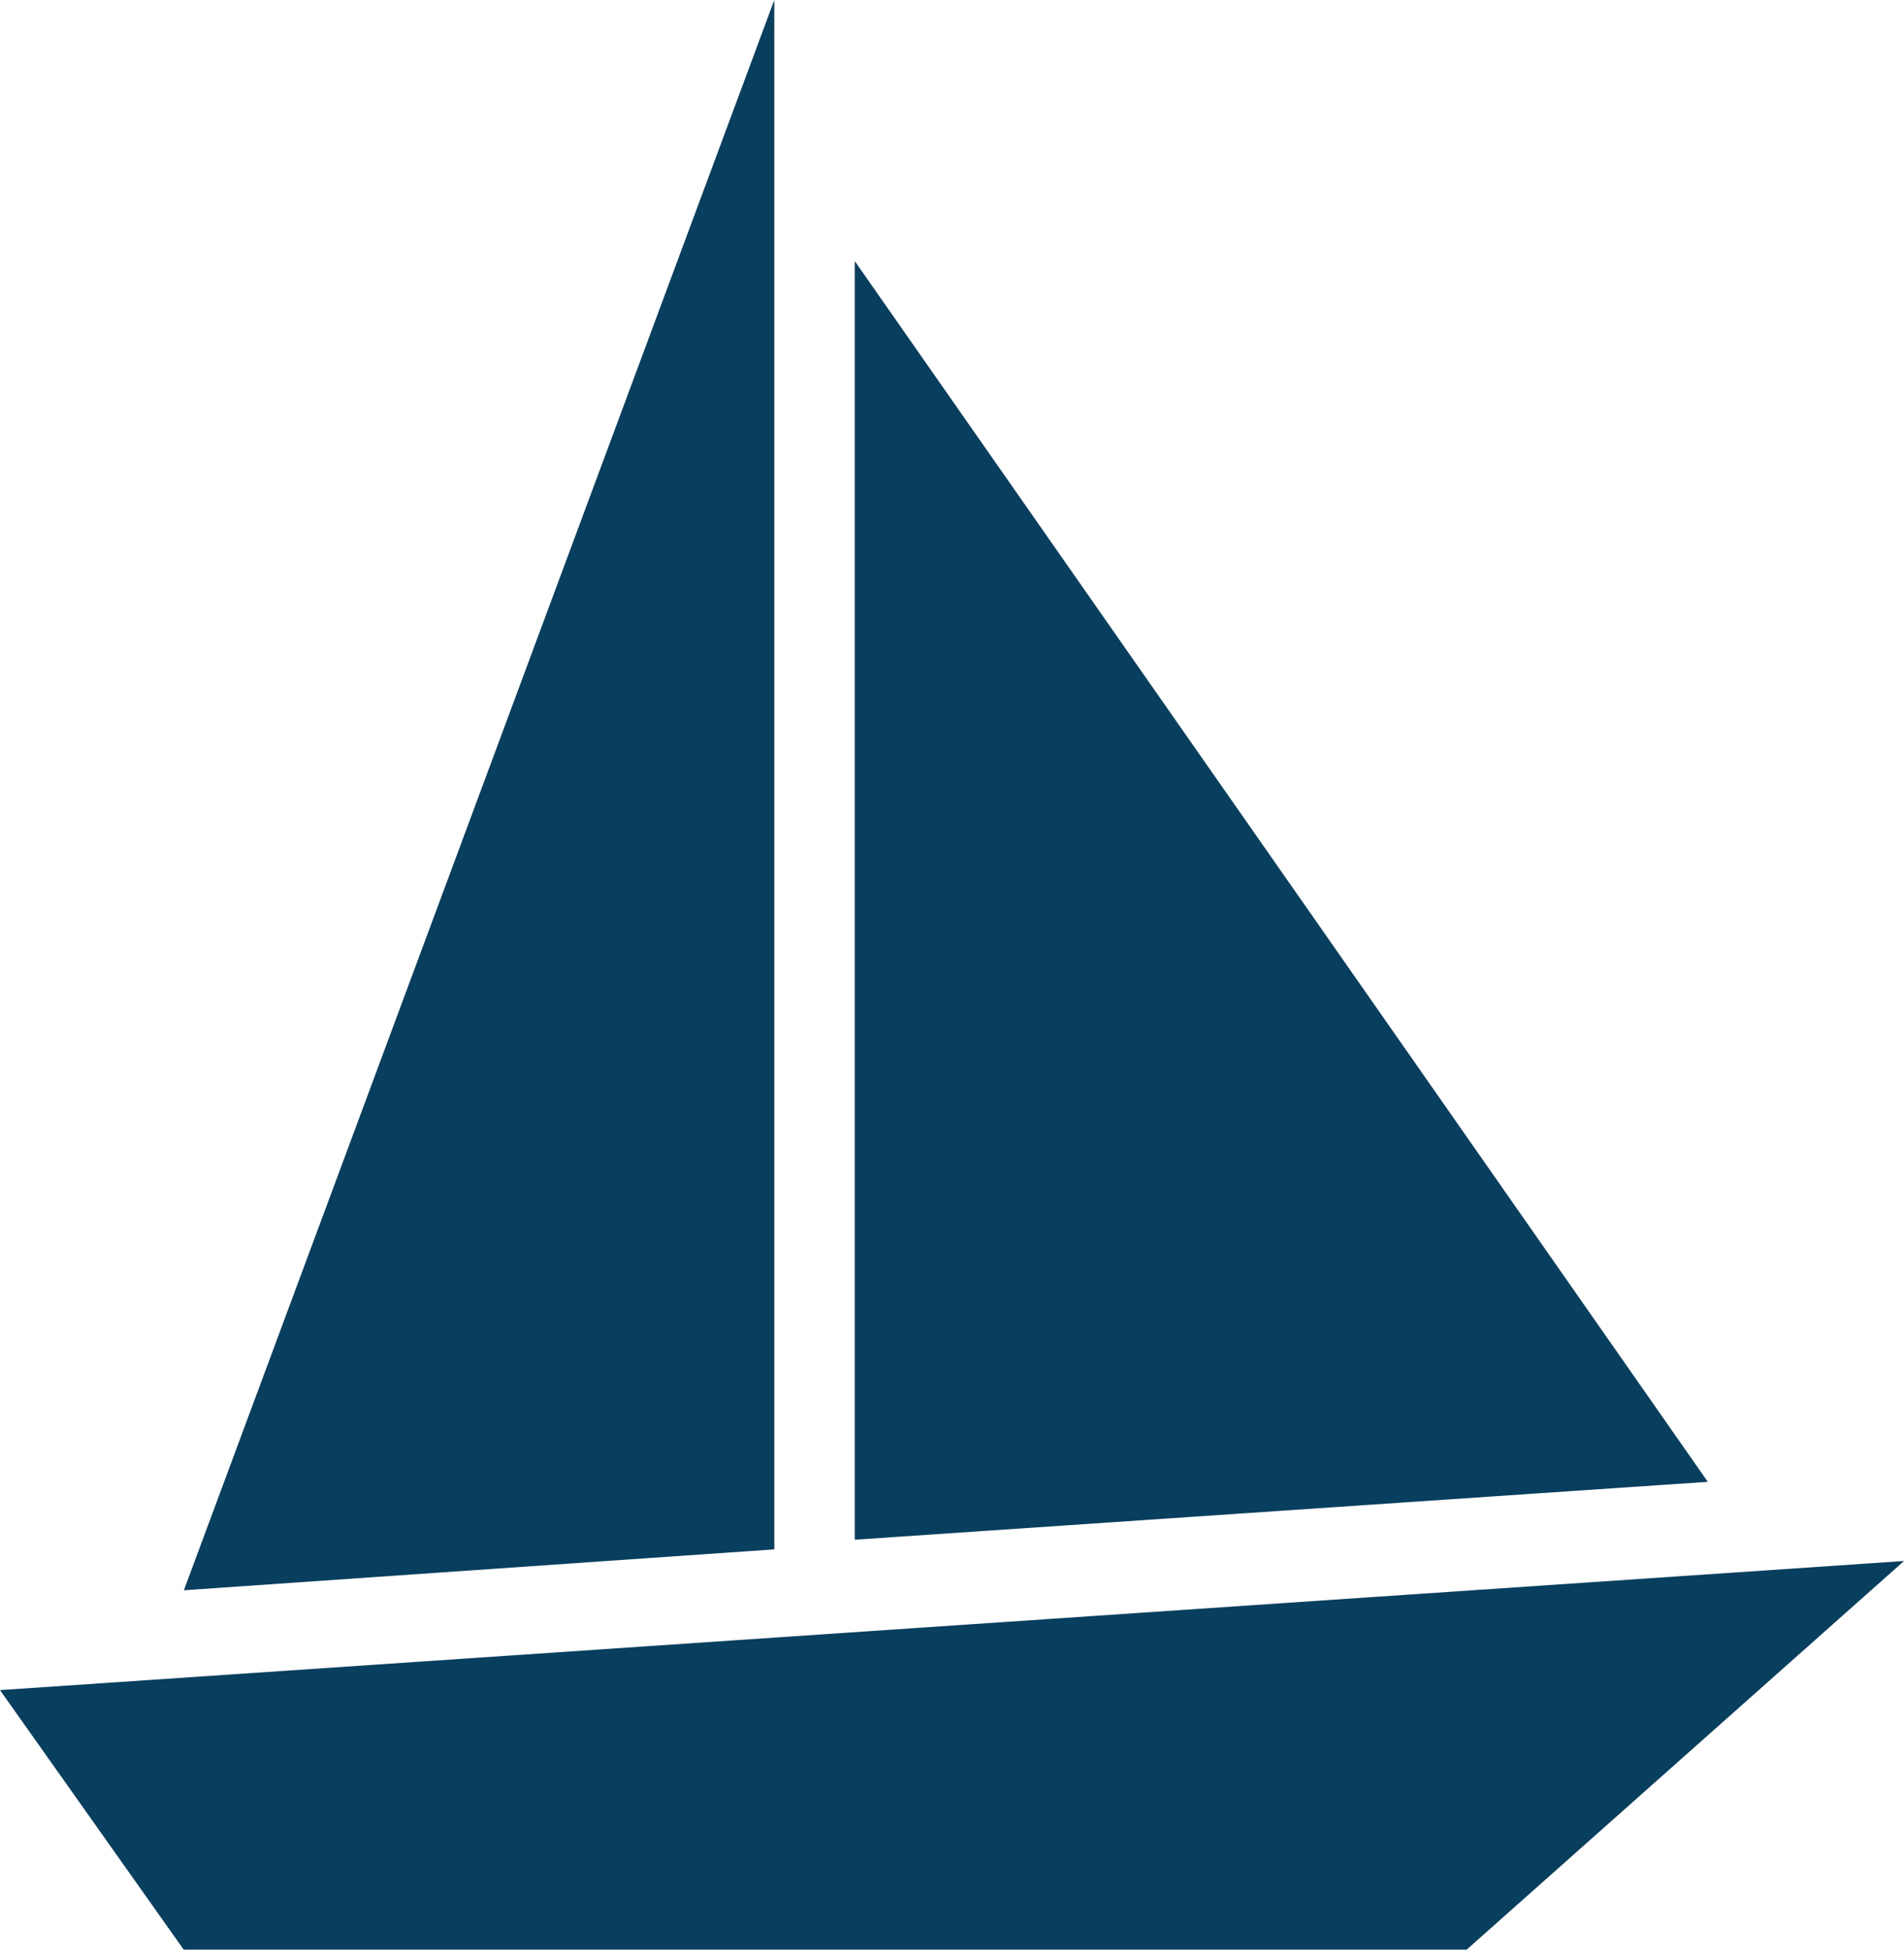 <?xml version="1.0" encoding="UTF-8"?> <svg xmlns="http://www.w3.org/2000/svg" width="42" height="43" viewBox="0 0 42 43" fill="none"> <path d="M42 34.429L32.353 43H4.052L0 37.276L41.996 34.429H42ZM17.08 0V34.172L4.056 35.074L17.08 0ZM18.855 5.758L37.672 32.682L18.855 33.959V5.758Z" fill="#083E5E"></path> </svg> 